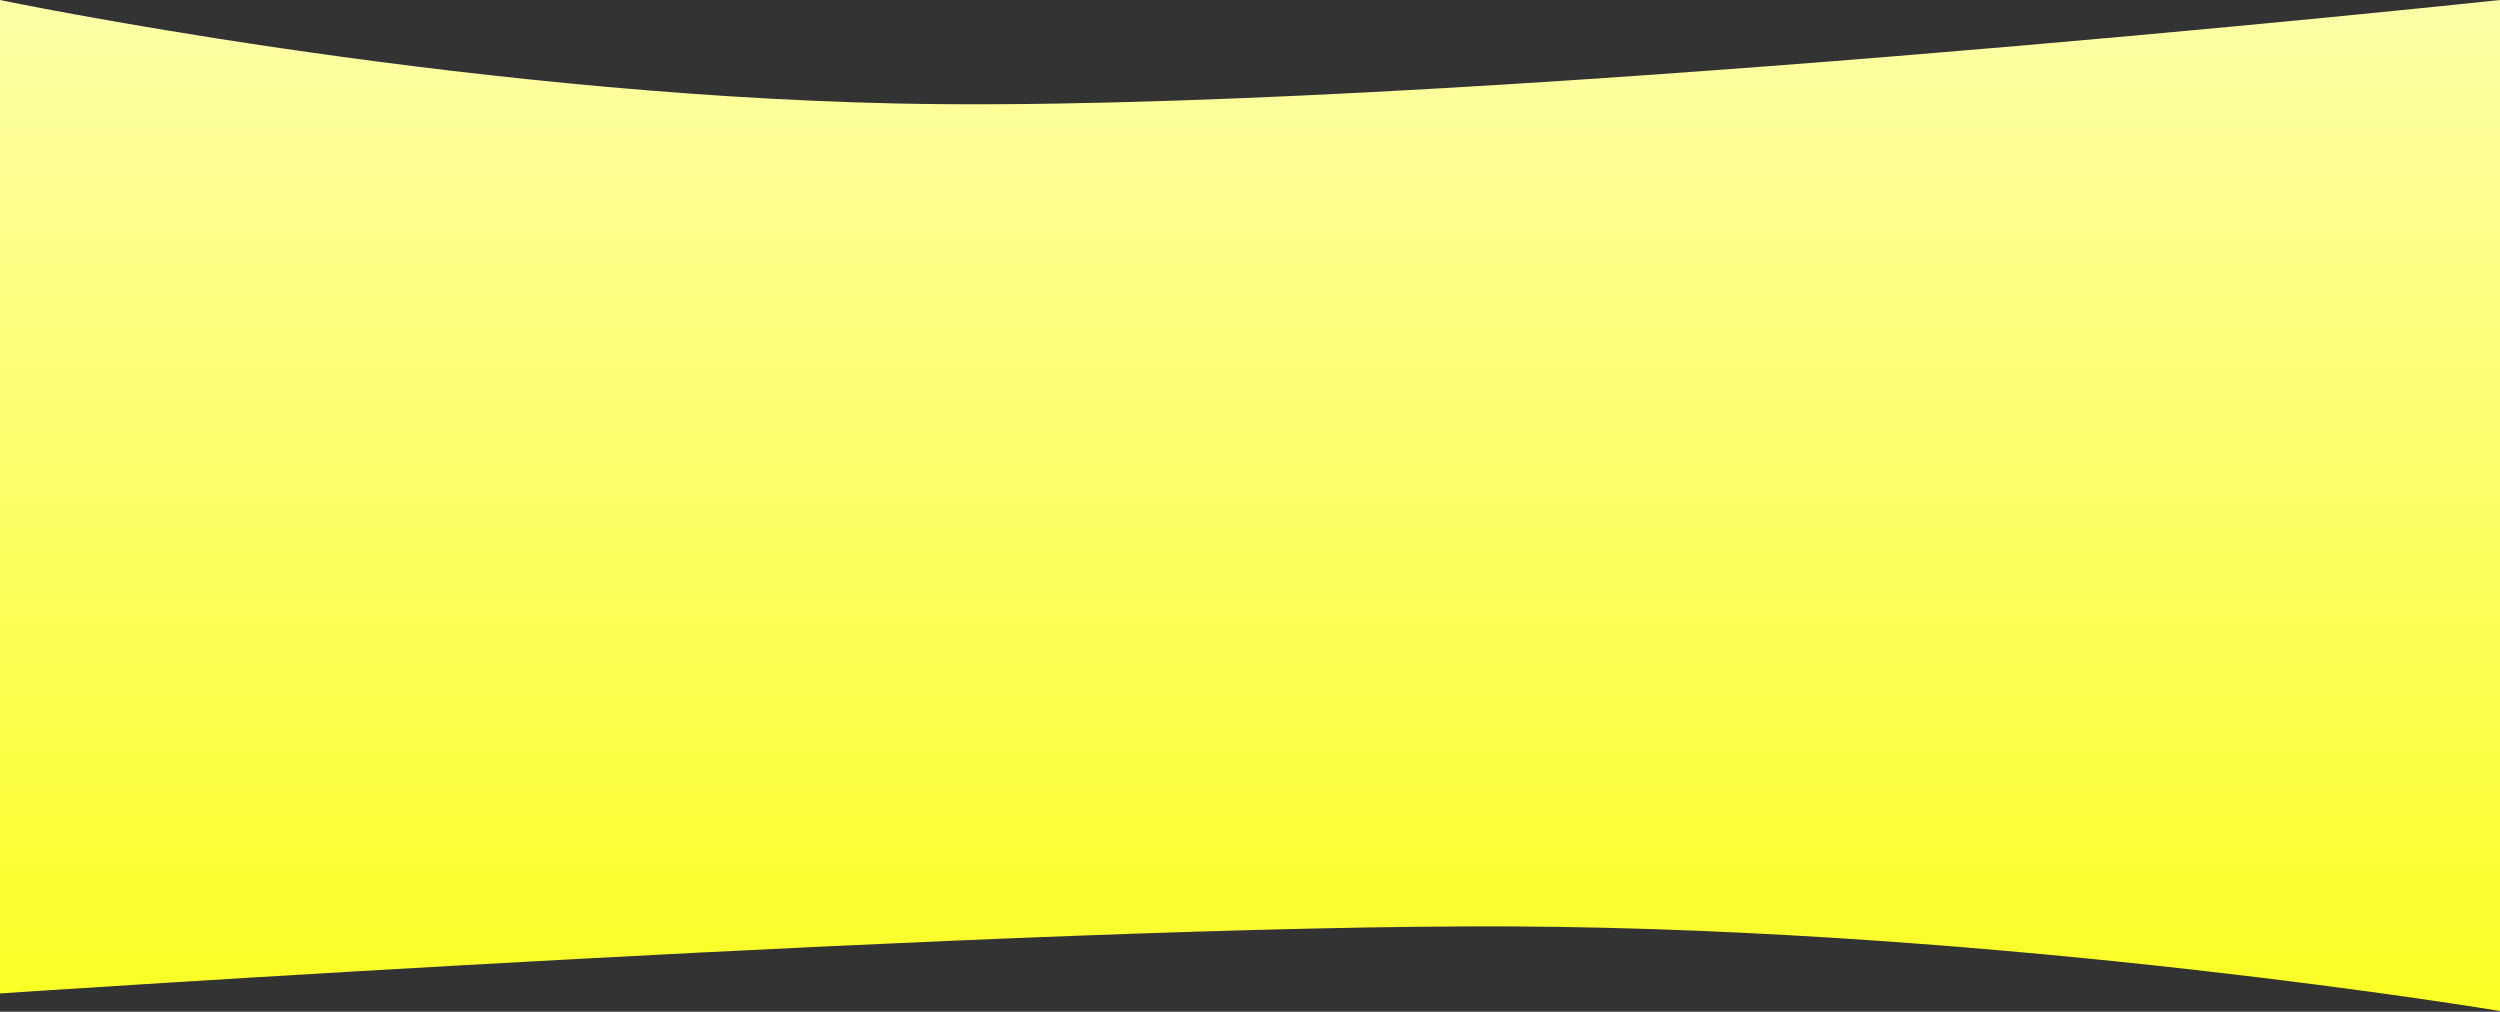 <?xml version="1.0" encoding="UTF-8"?> <svg xmlns="http://www.w3.org/2000/svg" width="1920" height="777" viewBox="0 0 1920 777" fill="none"><rect x="0" y="0" width="1920" height="777" fill="#333333" stroke="none"/> <path d="M687.074 79.452C344.318 71.916 0 0 0 0V762.969C0 762.969 792.54 709.596 1162.32 711.5C1543.73 713.464 1920 776.461 1920 776.461V0C1920 0 1094.95 88.42 687.074 79.452Z" fill="url(#paint0_linear)"></path> <defs> <linearGradient id="paint0_linear" x1="960" y1="0" x2="960" y2="776.461" gradientUnits="userSpaceOnUse"> <stop stop-color="#FDFFA7"></stop> <stop offset="1" stop-color="#FAFF23"></stop> </linearGradient> </defs> </svg> 
